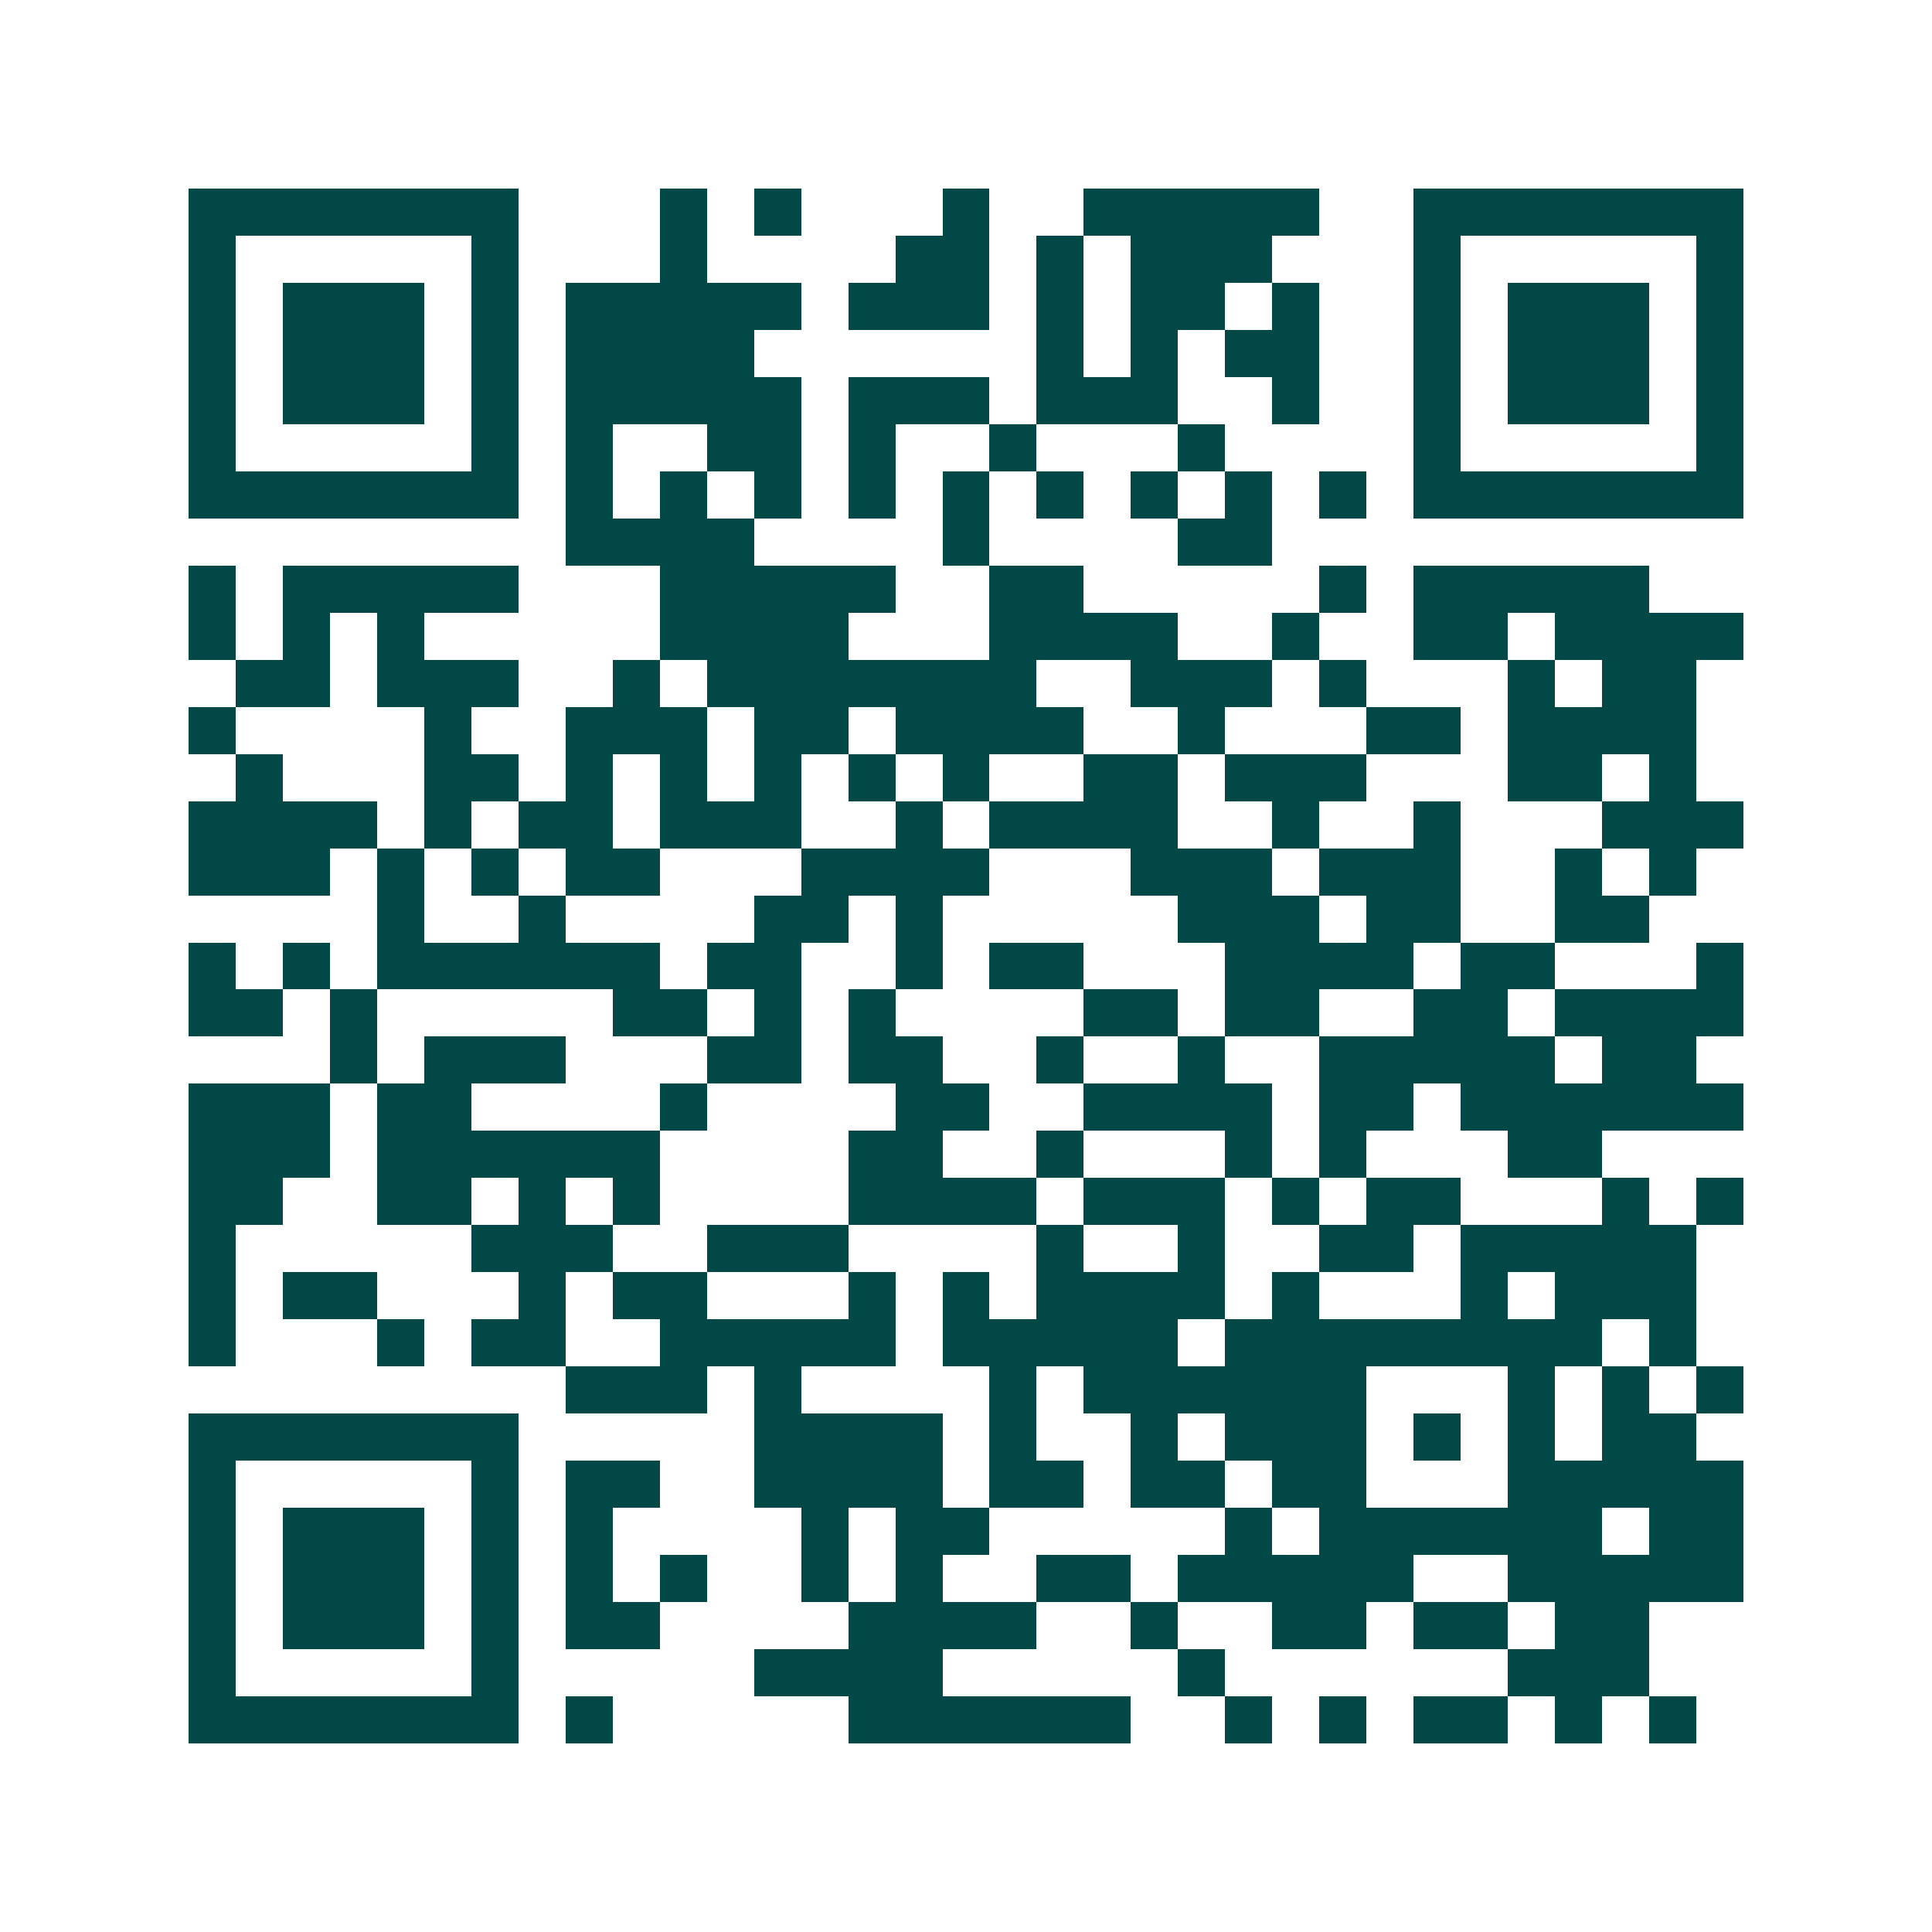 <svg xmlns="http://www.w3.org/2000/svg" width="200" height="200" viewBox="0 0 41 41" shape-rendering="crispEdges"><path fill="#ffffff" d="M0 0h41v41H0z"/><path stroke="#014847" d="M4 4.5h7m3 0h1m1 0h1m3 0h1m2 0h5m2 0h7M4 5.5h1m5 0h1m3 0h1m4 0h2m1 0h1m1 0h3m3 0h1m5 0h1M4 6.5h1m1 0h3m1 0h1m1 0h5m1 0h3m1 0h1m1 0h2m1 0h1m2 0h1m1 0h3m1 0h1M4 7.5h1m1 0h3m1 0h1m1 0h4m6 0h1m1 0h1m1 0h2m2 0h1m1 0h3m1 0h1M4 8.5h1m1 0h3m1 0h1m1 0h5m1 0h3m1 0h3m2 0h1m2 0h1m1 0h3m1 0h1M4 9.5h1m5 0h1m1 0h1m2 0h2m1 0h1m2 0h1m3 0h1m4 0h1m5 0h1M4 10.5h7m1 0h1m1 0h1m1 0h1m1 0h1m1 0h1m1 0h1m1 0h1m1 0h1m1 0h1m1 0h7M12 11.5h4m4 0h1m4 0h2M4 12.5h1m1 0h5m3 0h5m2 0h2m5 0h1m1 0h5M4 13.5h1m1 0h1m1 0h1m5 0h4m3 0h4m2 0h1m2 0h2m1 0h4M5 14.5h2m1 0h3m2 0h1m1 0h7m2 0h3m1 0h1m3 0h1m1 0h2M4 15.5h1m4 0h1m2 0h3m1 0h2m1 0h4m2 0h1m3 0h2m1 0h4M5 16.5h1m3 0h2m1 0h1m1 0h1m1 0h1m1 0h1m1 0h1m2 0h2m1 0h3m3 0h2m1 0h1M4 17.5h4m1 0h1m1 0h2m1 0h3m2 0h1m1 0h4m2 0h1m2 0h1m3 0h3M4 18.5h3m1 0h1m1 0h1m1 0h2m3 0h4m3 0h3m1 0h3m2 0h1m1 0h1M8 19.5h1m2 0h1m4 0h2m1 0h1m5 0h3m1 0h2m2 0h2M4 20.5h1m1 0h1m1 0h6m1 0h2m2 0h1m1 0h2m3 0h4m1 0h2m3 0h1M4 21.5h2m1 0h1m5 0h2m1 0h1m1 0h1m4 0h2m1 0h2m2 0h2m1 0h4M7 22.5h1m1 0h3m3 0h2m1 0h2m2 0h1m2 0h1m2 0h5m1 0h2M4 23.5h3m1 0h2m4 0h1m4 0h2m2 0h4m1 0h2m1 0h6M4 24.5h3m1 0h6m4 0h2m2 0h1m3 0h1m1 0h1m3 0h2M4 25.5h2m2 0h2m1 0h1m1 0h1m4 0h4m1 0h3m1 0h1m1 0h2m3 0h1m1 0h1M4 26.5h1m5 0h3m2 0h3m4 0h1m2 0h1m2 0h2m1 0h5M4 27.5h1m1 0h2m3 0h1m1 0h2m3 0h1m1 0h1m1 0h4m1 0h1m3 0h1m1 0h3M4 28.5h1m3 0h1m1 0h2m2 0h5m1 0h5m1 0h8m1 0h1M12 29.5h3m1 0h1m4 0h1m1 0h6m3 0h1m1 0h1m1 0h1M4 30.5h7m5 0h4m1 0h1m2 0h1m1 0h3m1 0h1m1 0h1m1 0h2M4 31.5h1m5 0h1m1 0h2m2 0h4m1 0h2m1 0h2m1 0h2m3 0h5M4 32.5h1m1 0h3m1 0h1m1 0h1m4 0h1m1 0h2m5 0h1m1 0h6m1 0h2M4 33.5h1m1 0h3m1 0h1m1 0h1m1 0h1m2 0h1m1 0h1m2 0h2m1 0h5m2 0h5M4 34.5h1m1 0h3m1 0h1m1 0h2m4 0h4m2 0h1m2 0h2m1 0h2m1 0h2M4 35.5h1m5 0h1m5 0h4m5 0h1m6 0h3M4 36.5h7m1 0h1m5 0h6m2 0h1m1 0h1m1 0h2m1 0h1m1 0h1"/></svg>
